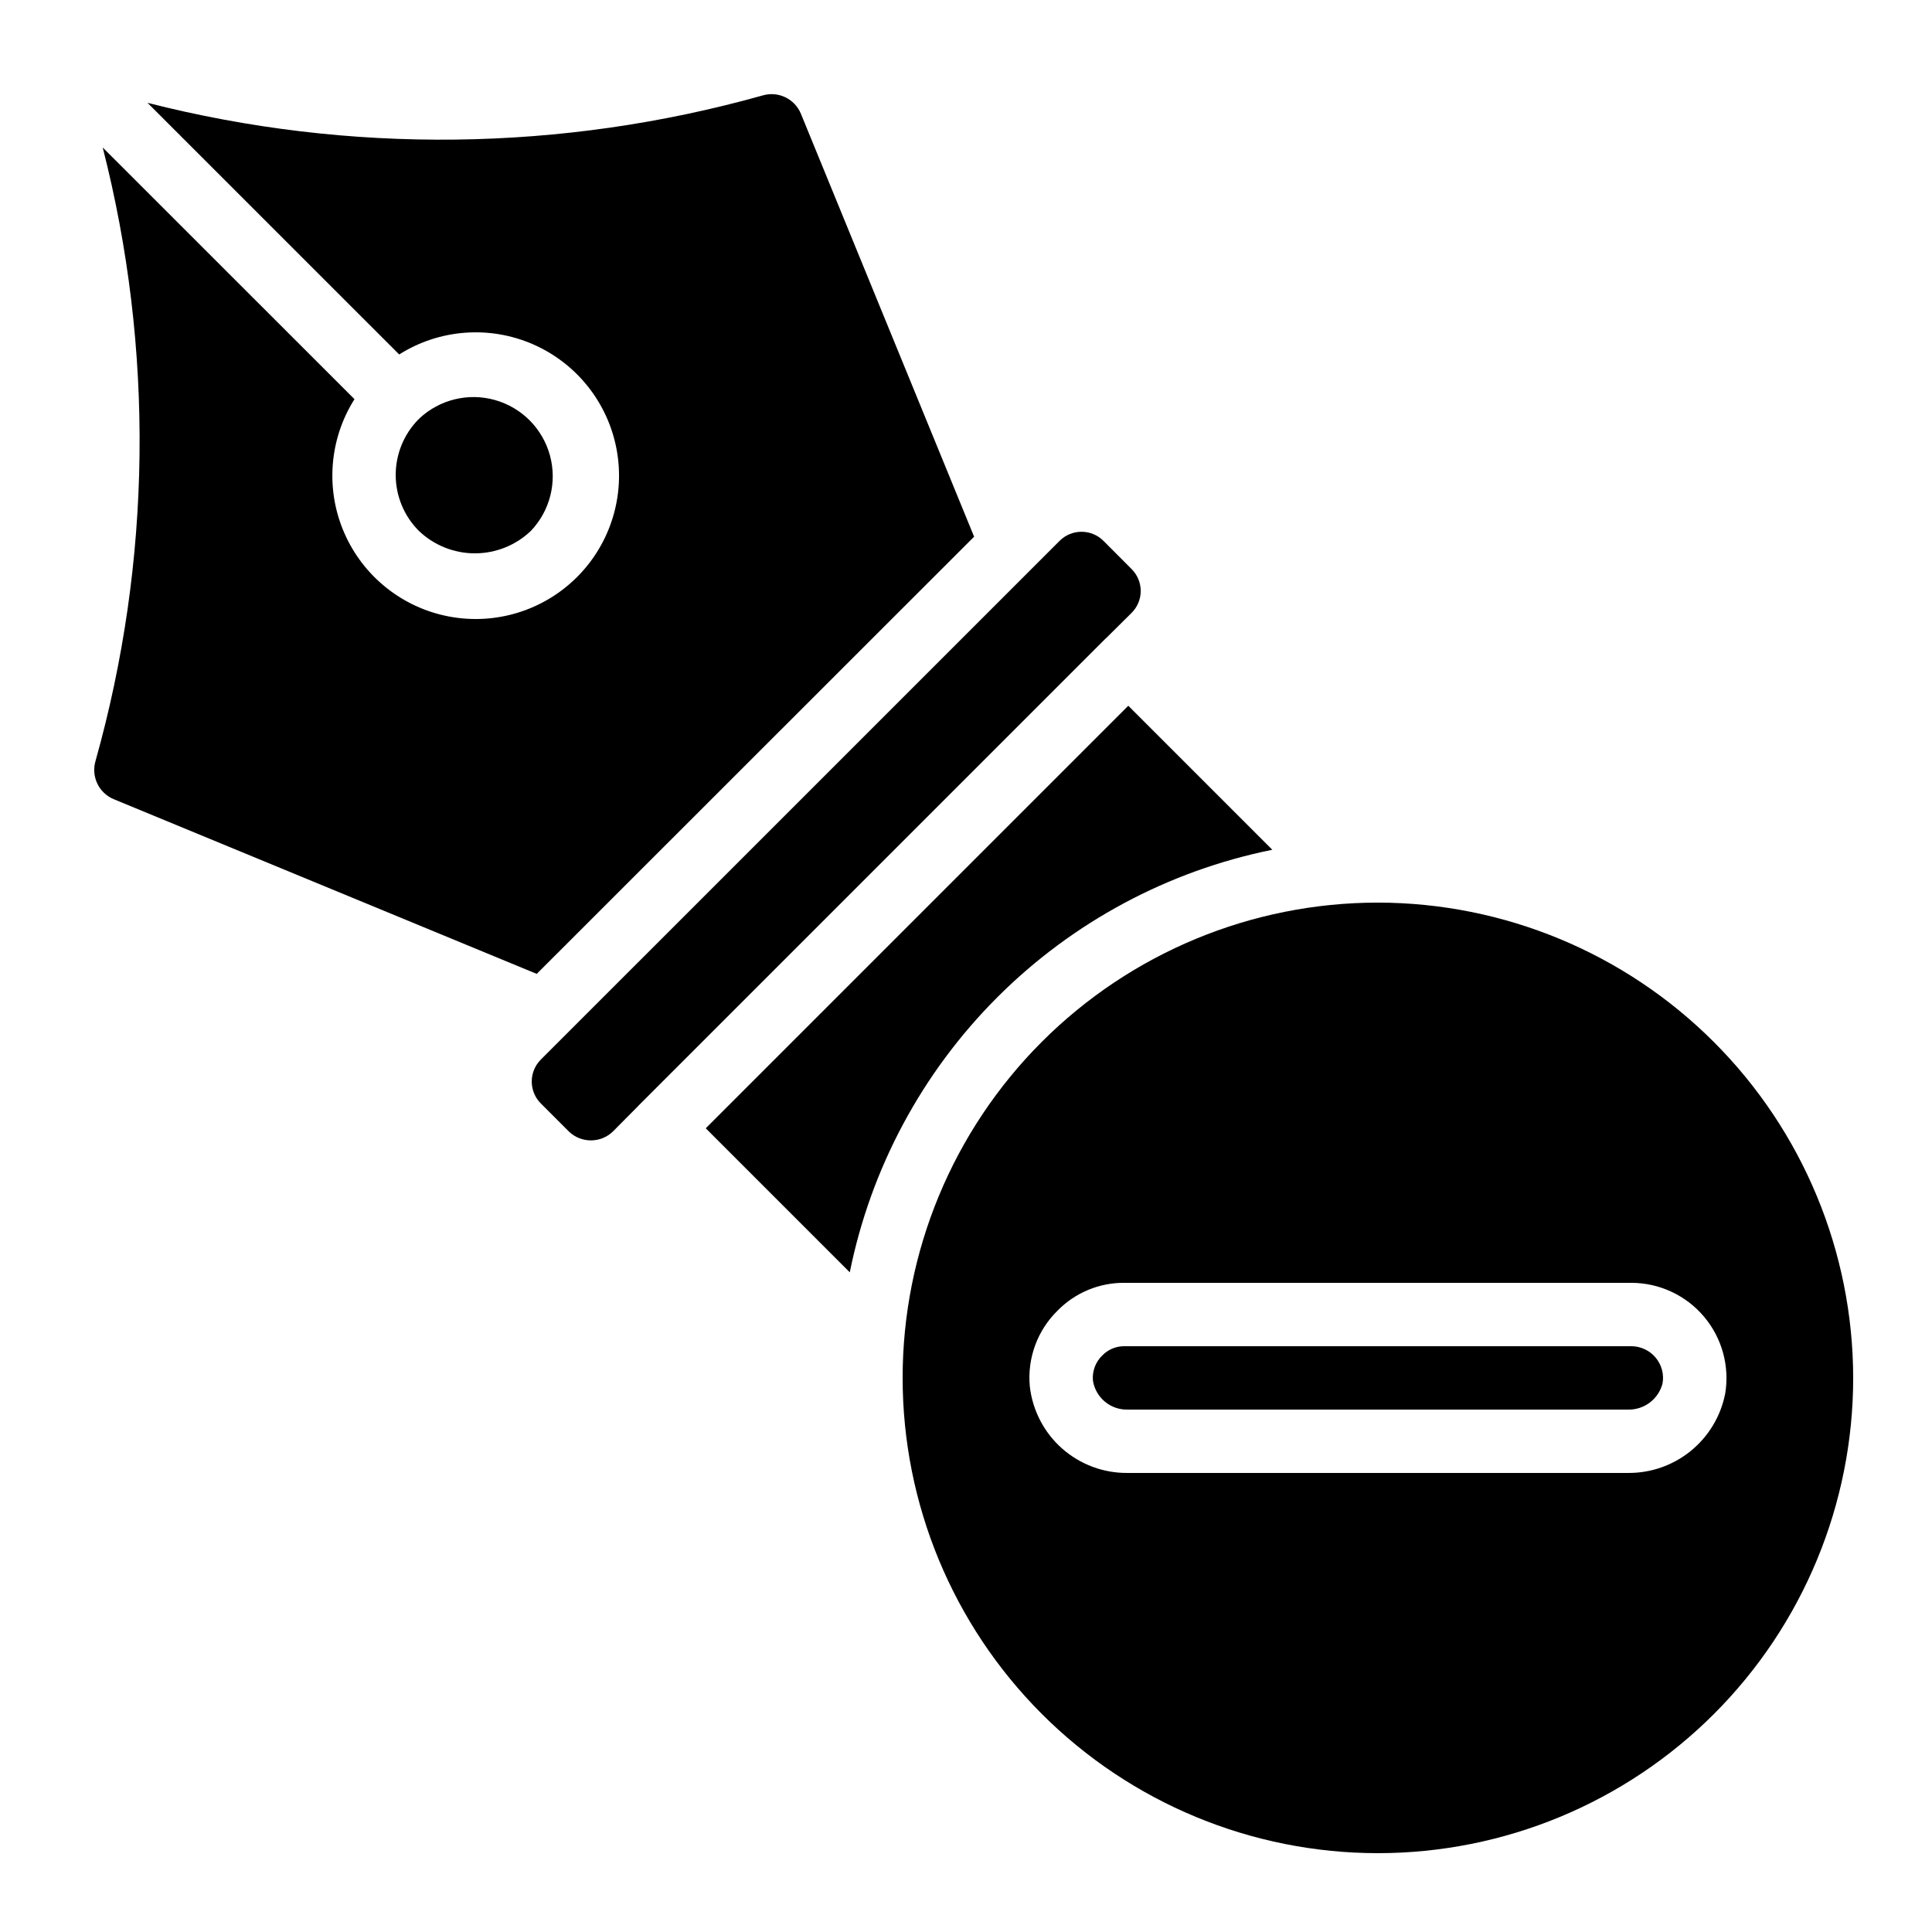 <?xml version="1.0" encoding="UTF-8"?>
<!-- Uploaded to: ICON Repo, www.svgrepo.com, Generator: ICON Repo Mixer Tools -->
<svg fill="#000000" width="800px" height="800px" version="1.1" viewBox="144 144 512 512" xmlns="http://www.w3.org/2000/svg">
 <g>
  <path d="m443.9 306.4c1.535-1.535 2.402-3.617 2.402-5.789s-0.867-4.254-2.402-5.789l-7.481-7.5h-0.004c-3.207-3.195-8.395-3.195-11.602 0l-137.5 137.49c-3.195 3.207-3.195 8.395 0 11.602l7.481 7.481v0.004c3.246 3.09 8.344 3.09 11.59 0l6.719-6.769 0.051-0.074 123.85-123.85 0.102-0.066z"/>
  <path d="m402.15 286.23-45.914-112.11c-1.648-3.957-6.008-6.035-10.117-4.828-53.23 14.938-109.45 15.613-163.03 1.957l66.699 66.688c10.629-6.711 23.891-7.727 35.418-2.715 11.527 5.012 19.832 15.398 22.176 27.75 2.348 12.348-1.57 25.059-10.457 33.949-8.891 8.887-21.602 12.805-33.949 10.457-12.352-2.344-22.738-10.648-27.75-22.176-5.012-11.527-3.996-24.789 2.715-35.418l-66.723-66.699c13.66 53.434 13 109.52-1.914 162.61-1.188 4.09 0.871 8.422 4.793 10.078l112.14 46.316z"/>
  <path d="m284.69 284.69c5.074-5.324 6.988-12.918 5.047-20.012-1.941-7.094-7.453-12.652-14.527-14.656-7.078-2.008-14.684-0.16-20.059 4.859-0.043 0.051-0.059 0.117-0.109 0.16s-0.109 0.066-0.16 0.109c-3.875 3.945-6.035 9.262-6.016 14.797 0.023 5.531 2.227 10.828 6.137 14.742 3.996 3.82 9.312 5.953 14.844 5.953s10.848-2.133 14.844-5.953z"/>
  <path d="m576.33 500.76h-134.35c-2.188-0.02-4.289 0.848-5.82 2.41-1.824 1.734-2.754 4.211-2.519 6.715 0.719 4.531 4.695 7.816 9.277 7.668h132.39c4.336 0.16 8.199-2.719 9.285-6.918 0.441-2.457-0.238-4.981-1.855-6.879-1.594-1.891-3.941-2.984-6.414-2.996z"/>
  <path d="m509.16 383.2c-33.402 0-65.441 13.273-89.062 36.891-23.617 23.621-36.891 55.66-36.891 89.062 0 33.406 13.273 65.441 36.891 89.062 23.621 23.621 55.66 36.891 89.062 36.891 33.406 0 65.441-13.27 89.062-36.891s36.891-55.656 36.891-89.062c-0.039-33.391-13.32-65.406-36.934-89.02-23.609-23.613-55.625-36.895-89.02-36.934zm92.012 130.22c-1.188 5.957-4.426 11.309-9.148 15.133-4.719 3.82-10.629 5.871-16.703 5.793h-132.39c-6.422 0.09-12.645-2.219-17.457-6.469-4.812-4.254-7.867-10.148-8.57-16.531-0.68-7.457 2.039-14.82 7.394-20.051 4.66-4.742 11.047-7.387 17.695-7.332h134.35c7.422 0.02 14.461 3.301 19.246 8.977 4.781 5.672 6.828 13.164 5.59 20.48z"/>
  <path d="m481.18 369.2-38.172-38.172-111.98 111.98 38.172 38.172c5.574-27.613 19.176-52.969 39.094-72.887s45.273-33.52 72.887-39.094z"/>
 </g>
</svg>